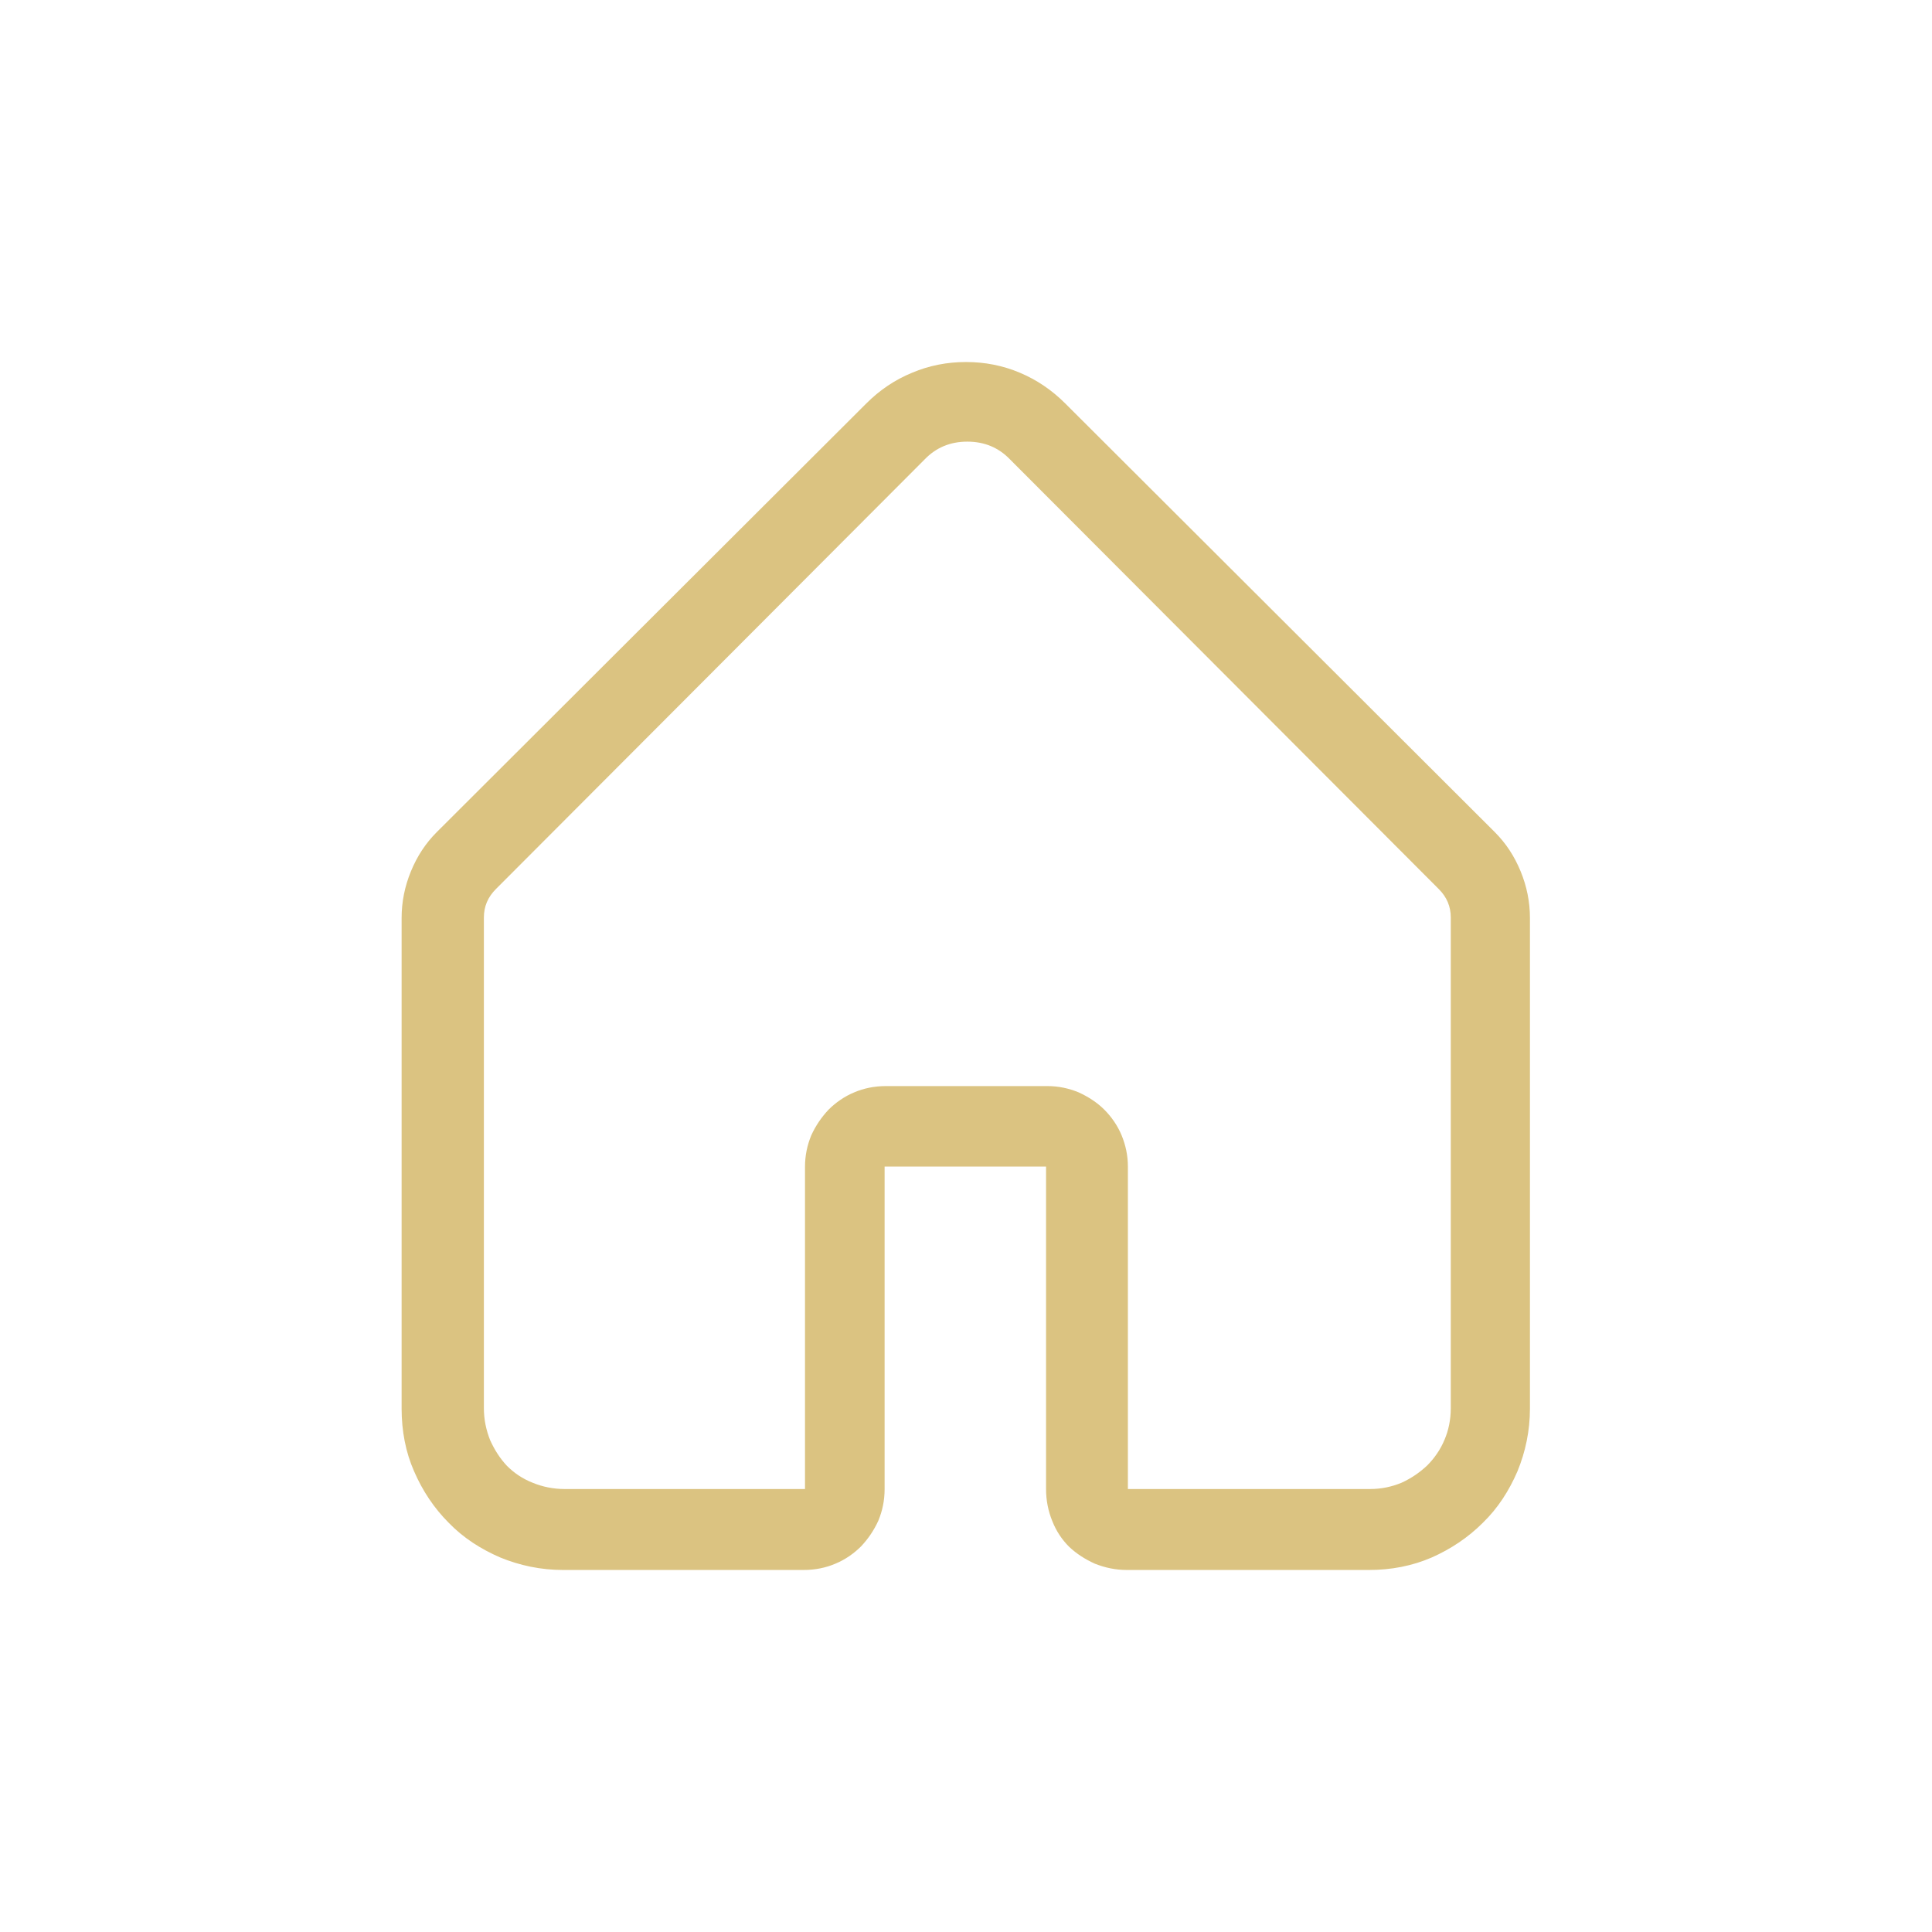 <?xml version="1.0" encoding="UTF-8"?>
<!DOCTYPE svg PUBLIC "-//W3C//DTD SVG 1.1//EN" "http://www.w3.org/Graphics/SVG/1.1/DTD/svg11.dtd">
<!-- Creator: CorelDRAW -->
<svg xmlns="http://www.w3.org/2000/svg" xml:space="preserve" width="8.982mm" height="8.982mm" version="1.1" style="shape-rendering:geometricPrecision; text-rendering:geometricPrecision; image-rendering:optimizeQuality; fill-rule:evenodd; clip-rule:evenodd"
viewBox="0 0 43.44 43.44"
 xmlns:xlink="http://www.w3.org/1999/xlink"
 xmlns:xodm="http://www.corel.com/coreldraw/odm/2003">
 <defs>
  <style type="text/css">
   <![CDATA[
    .fil1 {fill:none}
    .fil0 {fill:#DBC381;fill-rule:nonzero}
   ]]>
  </style>
 </defs>
 <g id="Layer_x0020_1">
  <path class="fil0" d="M12.66 35.3c-0.5,0 -0.97,-0.1 -1.41,-0.28 -0.44,-0.19 -0.83,-0.44 -1.16,-0.78 -0.33,-0.33 -0.59,-0.72 -0.78,-1.16 -0.19,-0.43 -0.28,-0.91 -0.28,-1.41l0 -11.03c0,-0.36 0.07,-0.71 0.21,-1.05 0.14,-0.34 0.33,-0.63 0.58,-0.88l9.66 -9.64c0.3,-0.3 0.64,-0.53 1.03,-0.69 0.38,-0.16 0.78,-0.24 1.21,-0.24 0.43,0 0.83,0.08 1.21,0.24 0.38,0.16 0.72,0.39 1.02,0.69l9.66 9.64c0.25,0.25 0.44,0.54 0.58,0.88 0.14,0.34 0.21,0.69 0.21,1.05l0 11.03c0,0.5 -0.1,0.97 -0.28,1.41 -0.19,0.44 -0.44,0.83 -0.78,1.16 -0.33,0.33 -0.72,0.59 -1.15,0.78 -0.44,0.19 -0.91,0.28 -1.41,0.28l-5.44 0c-0.26,0 -0.49,-0.05 -0.72,-0.14 -0.22,-0.1 -0.41,-0.22 -0.58,-0.38 -0.16,-0.16 -0.29,-0.35 -0.38,-0.58 -0.09,-0.22 -0.14,-0.46 -0.14,-0.72l0 -7.25 -3.63 0 0 7.25c0,0.26 -0.05,0.49 -0.14,0.71 -0.1,0.22 -0.23,0.41 -0.39,0.58 -0.16,0.16 -0.36,0.3 -0.58,0.39 -0.21,0.09 -0.45,0.14 -0.71,0.14l-5.44 0zm5.44 -1.81l0 -7.25c0,-0.26 0.05,-0.49 0.14,-0.71 0.1,-0.22 0.23,-0.41 0.39,-0.58 0.16,-0.16 0.36,-0.3 0.58,-0.39 0.21,-0.09 0.45,-0.14 0.71,-0.14l3.63 0c0.25,0 0.48,0.05 0.7,0.14 0.22,0.1 0.42,0.23 0.58,0.39 0.16,0.16 0.3,0.36 0.39,0.58 0.09,0.22 0.14,0.45 0.14,0.7l0 7.25 5.44 0c0.26,0 0.49,-0.05 0.71,-0.14 0.22,-0.1 0.41,-0.23 0.58,-0.39 0.16,-0.16 0.3,-0.36 0.39,-0.58 0.09,-0.21 0.14,-0.45 0.14,-0.71l0 -11.03c0,-0.25 -0.09,-0.46 -0.27,-0.64l-9.64 -9.66c-0.26,-0.27 -0.58,-0.4 -0.96,-0.4 -0.38,0 -0.7,0.13 -0.96,0.4l-9.64 9.66c-0.18,0.18 -0.27,0.39 -0.27,0.64l0 11.03c0,0.26 0.05,0.49 0.14,0.72 0.1,0.22 0.22,0.41 0.38,0.58 0.16,0.16 0.35,0.29 0.58,0.38 0.22,0.09 0.46,0.14 0.72,0.14l5.44 0z"/>
  <rect class="fil1" width="43.44" height="43.44"/>
 </g>
</svg>
